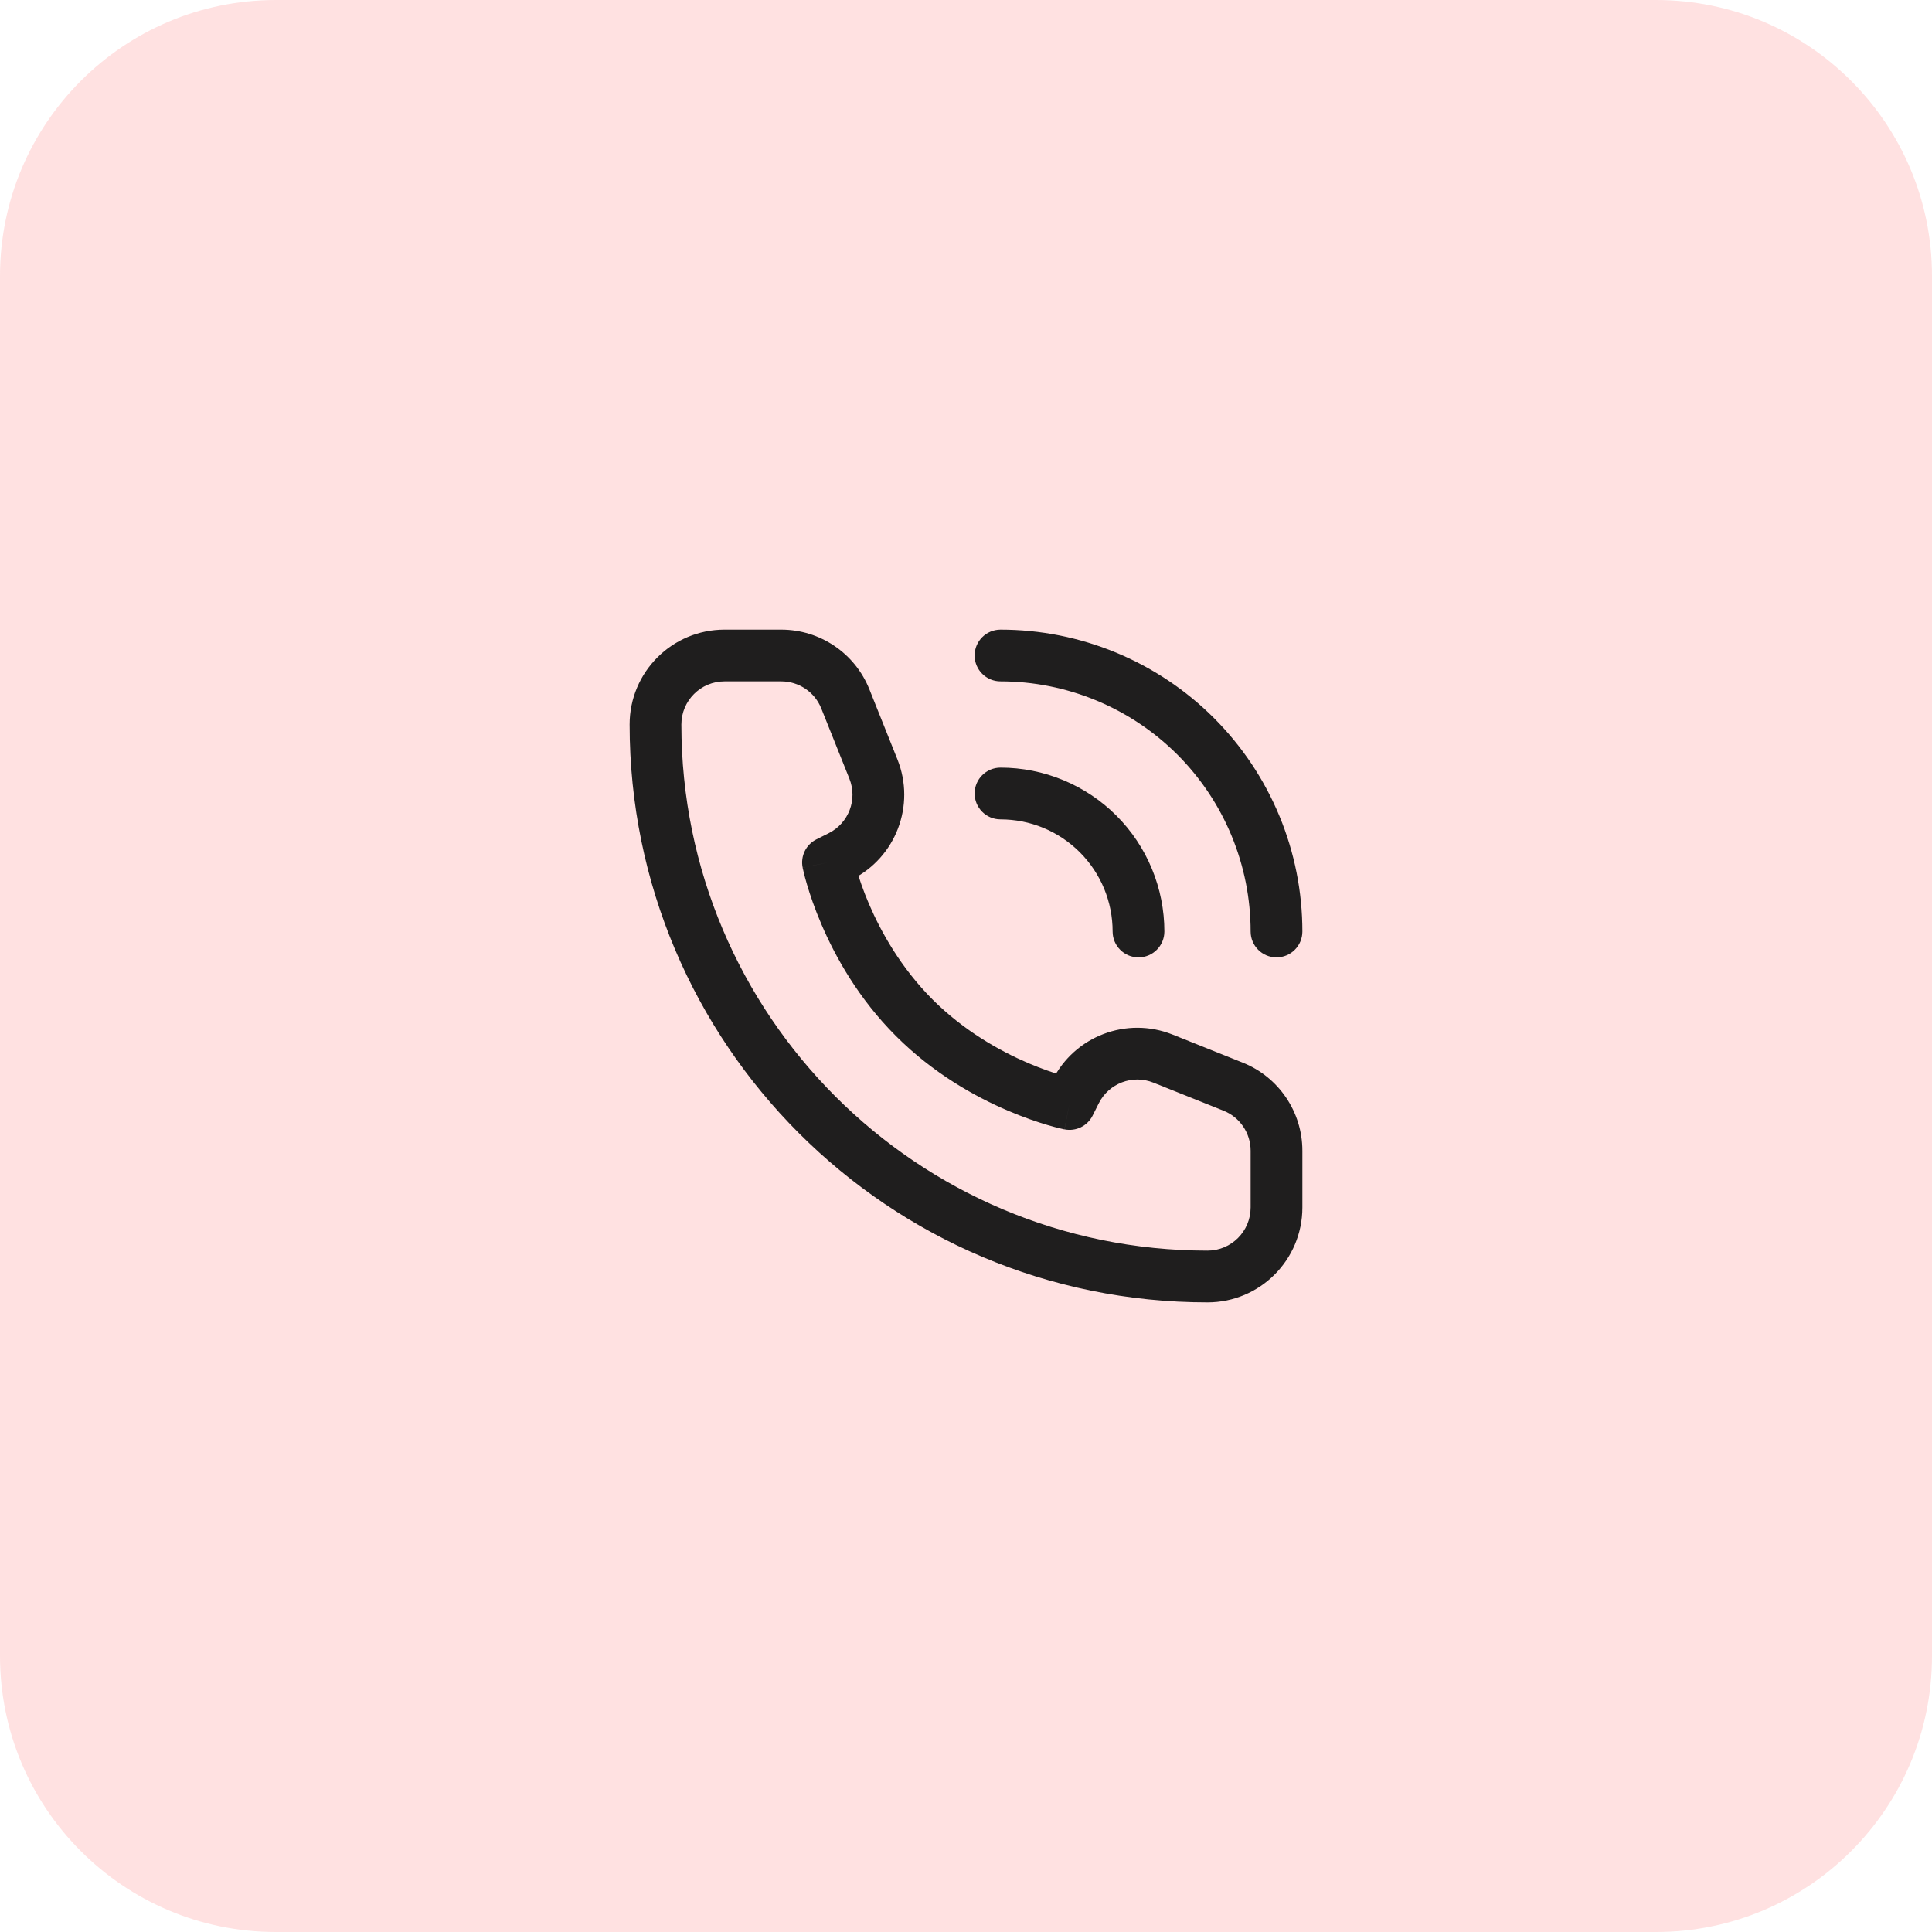 <svg xmlns="http://www.w3.org/2000/svg" width="56" height="56" viewBox="0 0 56 56" fill="none"><path d="M0 8C0 3.582 3.582 0 8 0H48C52.418 0 56 3.582 56 8V48C56 52.418 52.418 56 48 56H8C3.582 56 0 52.418 0 48V8Z" fill="#FF3A3A" fill-opacity="0.15"></path><path d="M31 32L30.853 32.735C31.185 32.802 31.52 32.638 31.671 32.335L31 32ZM24 25L23.665 24.329C23.362 24.48 23.198 24.815 23.265 25.147L24 25ZM24.354 24.823L24.689 25.494L24.689 25.494L24.354 24.823ZM25.317 22.291L26.013 22.013L25.317 22.291ZM24.503 20.257L23.806 20.536L24.503 20.257ZM35.743 31.497L35.464 32.194L35.743 31.497ZM33.709 30.683L33.987 29.987H33.987L33.709 30.683ZM31.177 31.646L31.848 31.981V31.981L31.177 31.646ZM32.25 27C32.25 27.414 32.586 27.75 33 27.75C33.414 27.75 33.75 27.414 33.75 27H32.25ZM32.696 25.469L33.388 25.182L32.696 25.469ZM30.531 23.305L30.818 22.612L30.531 23.305ZM29 22.25C28.586 22.25 28.25 22.586 28.25 23C28.25 23.414 28.586 23.75 29 23.75V22.25ZM36.25 27C36.25 27.414 36.586 27.75 37 27.75C37.414 27.75 37.75 27.414 37.75 27H36.25ZM36.391 23.939L37.084 23.651L36.391 23.939ZM32.062 19.609L32.349 18.916V18.916L32.062 19.609ZM29 18.25C28.586 18.25 28.25 18.586 28.25 19C28.25 19.414 28.586 19.75 29 19.75V18.25ZM36.25 33.354V35H37.75V33.354H36.25ZM21 19.75H22.646V18.25H21V19.75ZM31 32C31.147 31.265 31.147 31.265 31.148 31.265C31.148 31.265 31.148 31.265 31.148 31.265C31.148 31.265 31.148 31.265 31.148 31.265C31.149 31.265 31.149 31.265 31.149 31.265C31.149 31.265 31.148 31.265 31.147 31.265C31.145 31.264 31.14 31.263 31.133 31.262C31.119 31.259 31.097 31.253 31.066 31.246C31.004 31.231 30.91 31.207 30.79 31.171C30.548 31.1 30.202 30.985 29.795 30.811C28.98 30.461 27.944 29.883 27.03 28.97L25.97 30.03C27.056 31.117 28.27 31.789 29.205 32.189C29.673 32.39 30.077 32.525 30.366 32.61C30.512 32.653 30.628 32.683 30.711 32.703C30.753 32.714 30.786 32.721 30.81 32.726C30.822 32.729 30.831 32.731 30.838 32.733C30.842 32.733 30.845 32.734 30.848 32.734C30.849 32.735 30.85 32.735 30.851 32.735C30.851 32.735 30.852 32.735 30.852 32.735C30.852 32.735 30.852 32.735 30.852 32.735C30.853 32.735 30.853 32.735 31 32ZM27.03 28.97C26.117 28.056 25.539 27.02 25.189 26.205C25.015 25.798 24.9 25.452 24.829 25.21C24.793 25.09 24.769 24.996 24.754 24.934C24.747 24.903 24.741 24.881 24.738 24.867C24.737 24.86 24.736 24.855 24.735 24.853C24.735 24.852 24.735 24.851 24.735 24.851C24.735 24.851 24.735 24.851 24.735 24.852C24.735 24.852 24.735 24.852 24.735 24.852C24.735 24.852 24.735 24.852 24.735 24.852C24.735 24.853 24.735 24.853 24 25C23.265 25.147 23.265 25.147 23.265 25.148C23.265 25.148 23.265 25.148 23.265 25.148C23.265 25.148 23.265 25.149 23.265 25.149C23.265 25.15 23.265 25.151 23.266 25.152C23.266 25.155 23.267 25.158 23.267 25.162C23.269 25.169 23.271 25.178 23.274 25.19C23.279 25.214 23.287 25.247 23.297 25.289C23.317 25.372 23.347 25.488 23.39 25.634C23.475 25.923 23.61 26.327 23.811 26.795C24.211 27.73 24.883 28.944 25.97 30.03L27.03 28.97ZM24.335 25.671L24.689 25.494L24.019 24.152L23.665 24.329L24.335 25.671ZM26.013 22.013L25.199 19.979L23.806 20.536L24.62 22.57L26.013 22.013ZM36.021 30.801L33.987 29.987L33.43 31.38L35.464 32.194L36.021 30.801ZM30.506 31.311L30.329 31.665L31.671 32.335L31.848 31.981L30.506 31.311ZM33.987 29.987C32.659 29.456 31.146 30.031 30.506 31.311L31.848 31.981C32.139 31.4 32.827 31.138 33.43 31.38L33.987 29.987ZM24.689 25.494C25.969 24.854 26.544 23.341 26.013 22.013L24.62 22.57C24.862 23.174 24.6 23.861 24.019 24.152L24.689 25.494ZM22.646 19.75C23.157 19.75 23.617 20.061 23.806 20.536L25.199 19.979C24.782 18.935 23.77 18.25 22.646 18.25V19.75ZM37.75 33.354C37.75 32.23 37.065 31.218 36.021 30.801L35.464 32.194C35.939 32.383 36.25 32.843 36.25 33.354H37.75ZM35 36.25C26.578 36.25 19.75 29.422 19.75 21H18.25C18.25 30.251 25.749 37.75 35 37.75V36.25ZM35 37.75C36.519 37.75 37.75 36.519 37.75 35H36.25C36.25 35.69 35.69 36.25 35 36.25V37.75ZM19.75 21C19.75 20.31 20.31 19.75 21 19.75V18.25C19.481 18.25 18.25 19.481 18.25 21H19.75ZM33.75 27C33.75 26.376 33.627 25.759 33.388 25.182L32.003 25.756C32.166 26.151 32.25 26.573 32.25 27H33.75ZM33.388 25.182C33.15 24.606 32.8 24.082 32.359 23.641L31.298 24.702C31.6 25.004 31.839 25.362 32.003 25.756L33.388 25.182ZM32.359 23.641C31.918 23.2 31.394 22.85 30.818 22.612L30.244 23.997C30.638 24.161 30.996 24.4 31.298 24.702L32.359 23.641ZM30.818 22.612C30.241 22.373 29.624 22.25 29 22.25V23.75C29.427 23.75 29.849 23.834 30.244 23.997L30.818 22.612ZM37.75 27C37.75 25.851 37.524 24.713 37.084 23.651L35.698 24.226C36.062 25.105 36.25 26.048 36.25 27H37.75ZM37.084 23.651C36.644 22.59 36 21.625 35.187 20.813L34.127 21.873C34.8 22.547 35.334 23.346 35.698 24.226L37.084 23.651ZM35.187 20.813C34.375 20 33.41 19.356 32.349 18.916L31.774 20.302C32.654 20.666 33.453 21.2 34.127 21.873L35.187 20.813ZM32.349 18.916C31.287 18.476 30.149 18.25 29 18.25V19.75C29.952 19.75 30.895 19.938 31.774 20.302L32.349 18.916Z" fill="#1F1E1E"></path></svg>